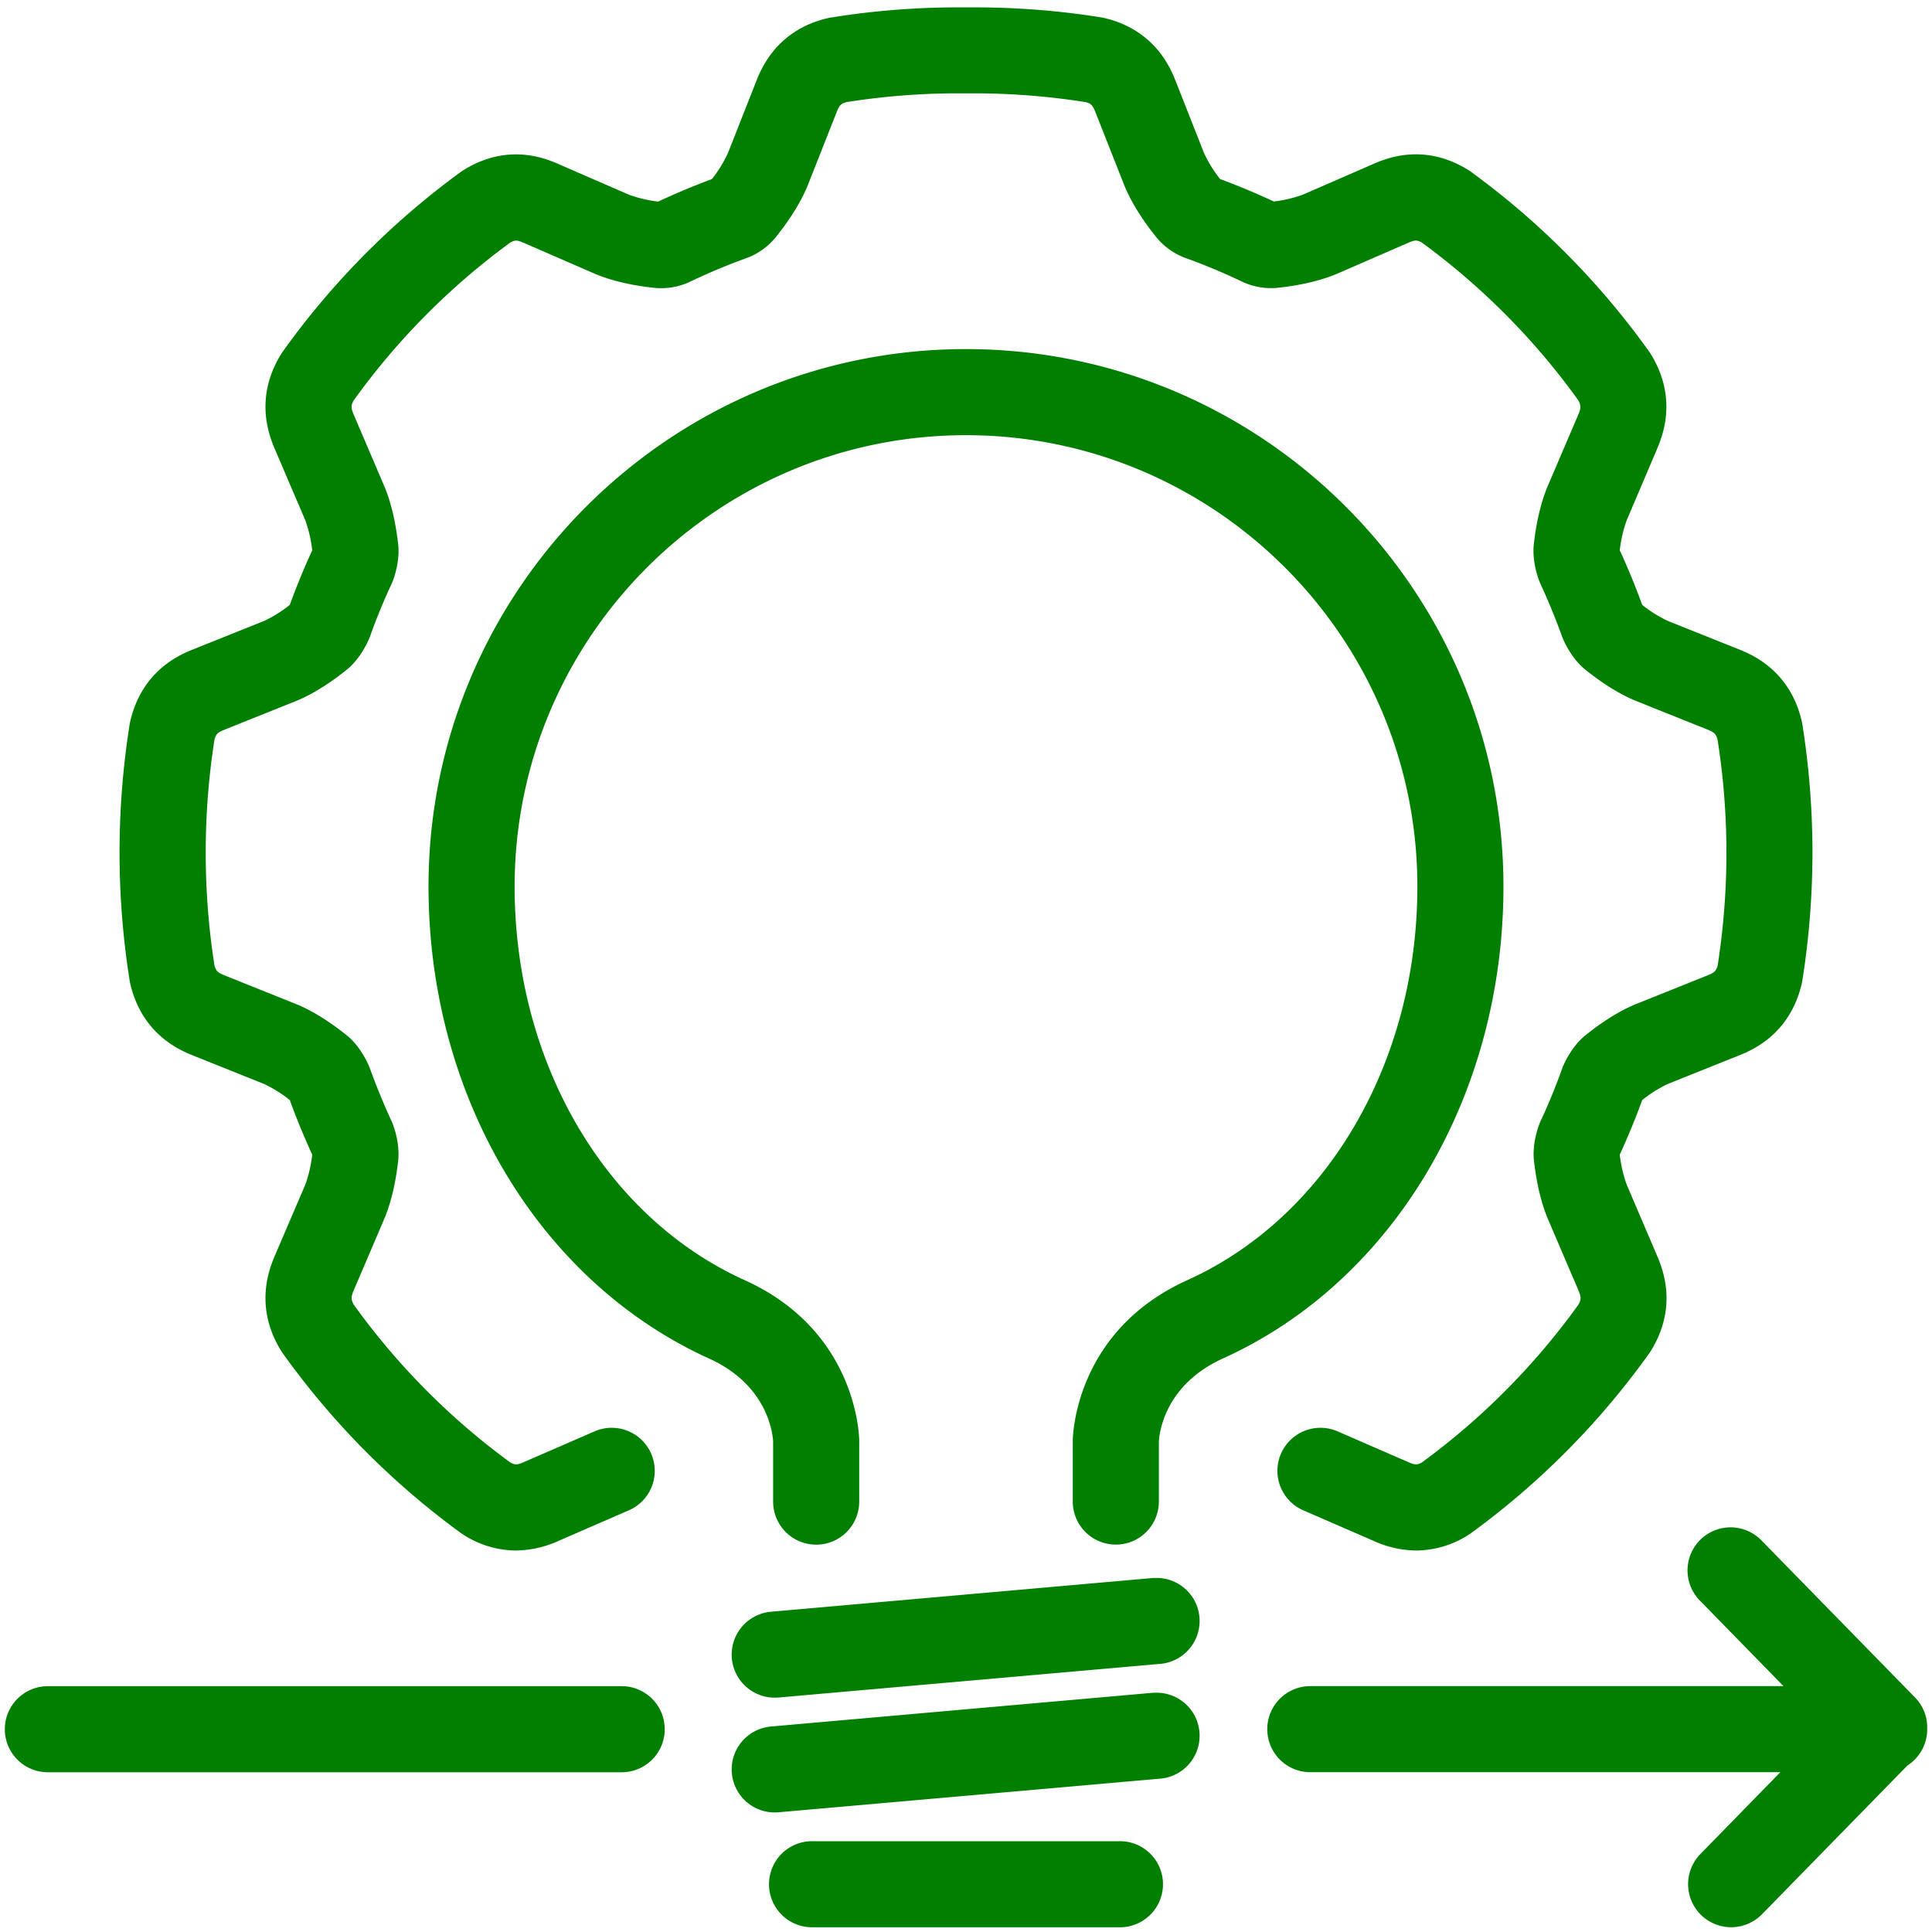 <svg id="Layer_1" data-name="Layer 1" xmlns="http://www.w3.org/2000/svg" viewBox="0 0 1000 1000" fill="#007F00"><path d="M67.11,507.56a423,423,0,0,1-5.23-65.68v-1.29a423,423,0,0,1,5.23-65.68c.08-.53.19-1.07.31-1.6,6.23-26.63,26.21-34.65,32.78-37.28l36.48-14.62A65.66,65.66,0,0,0,150,313.07c3.47-9.54,7.37-19,11.61-28.24A67.5,67.5,0,0,0,158,269.24l-15.54-36.35c-2.79-6.52-11.26-26.33,3-49.55.29-.47.59-.92.91-1.37A410.23,410.23,0,0,1,238.5,89c.45-.32.9-.63,1.37-.92,23.22-14.49,43.06-5.87,49.57-3l36.05,15.68a65.84,65.84,0,0,0,15.17,3.58c9.09-4.25,18.42-8.15,27.82-11.64a67.12,67.12,0,0,0,8.3-13.48l14.5-36.8c2.6-6.61,10.54-26.75,37.06-33,.54-.13,1.08-.24,1.62-.32a412.33,412.33,0,0,1,65.21-5.28h9.66A412.33,412.33,0,0,1,570,9c.54.08,1.08.19,1.62.32,26.52,6.3,34.46,26.44,37.06,33.05l14.5,36.8a67.12,67.12,0,0,0,8.3,13.48c9.41,3.49,18.74,7.39,27.82,11.64a65.84,65.84,0,0,0,15.17-3.58l36-15.68c6.52-2.84,26.36-11.46,49.58,3,.47.29.92.6,1.37.92a410.23,410.23,0,0,1,92.15,93c.32.45.62.9.91,1.37,14.24,23.22,5.77,43,3,49.55L842,269.24a68,68,0,0,0-3.61,15.59c4.24,9.22,8.14,18.7,11.61,28.24a65.39,65.39,0,0,0,13.32,8.34L899.79,336c6.58,2.63,26.56,10.65,32.79,37.28.12.53.23,1.07.31,1.6a423,423,0,0,1,5.23,65.68c0,.22,0,.43,0,.65s0,.42,0,.64a423,423,0,0,1-5.23,65.68c-.08.53-.19,1.07-.31,1.6-6.23,26.63-26.21,34.65-32.78,37.28l-36.48,14.62A65.66,65.66,0,0,0,850,569.4c-3.47,9.54-7.37,19-11.61,28.24A67.4,67.4,0,0,0,842,613.22l15.54,36.36c2.79,6.52,11.26,26.33-3,49.55-.29.47-.59.93-.91,1.37a410.23,410.23,0,0,1-92.15,93c-.45.32-.9.63-1.37.92A50.67,50.67,0,0,1,733,802.54a54.72,54.72,0,0,1-22.39-5.14l-36.27-15.77a22.28,22.28,0,0,1,17.77-40.86l36.27,15.78c3.61,1.57,4.84,2,7.63.37a365.35,365.35,0,0,0,81-81.67c1.7-3,1.26-4.39-.35-8.15l-15.64-36.58c-.06-.12-.11-.25-.16-.38-4.17-10.27-6-21.68-6.89-29.44-.9-8.36,1.9-17.11,3.51-20.57,4.06-8.73,7.78-17.76,11-26.82,1.33-3.69,5.51-12,11.79-17.15,6.12-5,15.58-11.84,25.9-16.21l.39-.15,36.7-14.72c3.74-1.5,4.92-2.1,5.81-5.39a378.37,378.37,0,0,0,4.53-57.81c0-.22,0-.43,0-.64s0-.43,0-.65A378.37,378.37,0,0,0,889,382.78c-.89-3.29-2.07-3.89-5.81-5.4l-36.7-14.7-.39-.16c-10.32-4.37-19.78-11.22-25.9-16.21-6.28-5.12-10.46-13.46-11.79-17.15-3.26-9.06-7-18.09-11-26.82-1.61-3.46-4.41-12.21-3.51-20.56.85-7.77,2.72-19.18,6.89-29.45.05-.13.1-.26.16-.38l15.64-36.58c1.61-3.76,2-5.14.35-8.15a365.35,365.35,0,0,0-81-81.67c-2.79-1.61-4-1.2-7.63.37L692.06,141.7l-.38.16c-10.85,4.48-22.87,6.36-31,7.16a35.06,35.06,0,0,1-17.27-3,320.83,320.83,0,0,0-30.48-12.74A35.06,35.06,0,0,1,598.69,123c-5.15-6.33-12.22-16.13-16.68-26.86l-.15-.39-14.59-37c-1.5-3.8-2.09-5-5.24-5.87a368.19,368.19,0,0,0-57.2-4.57h-9.66A368.19,368.19,0,0,0,438,52.88c-3.15.87-3.74,2.07-5.24,5.87l-14.59,37-.15.39c-4.46,10.73-11.53,20.53-16.67,26.85a35.17,35.17,0,0,1-14.21,10.33,319.07,319.07,0,0,0-30.47,12.73,34.92,34.92,0,0,1-17.27,3c-8.18-.8-20.2-2.68-31.05-7.16l-.38-.16-36.27-15.78c-3.61-1.57-4.84-2-7.63-.37a365.35,365.35,0,0,0-81,81.67c-1.7,3-1.26,4.39.35,8.15L199.06,252c.06.12.11.25.16.38,4.17,10.27,6,21.68,6.89,29.44.9,8.36-1.9,17.11-3.51,20.57-4.06,8.73-7.78,17.76-11,26.82-1.33,3.69-5.51,12-11.79,17.15-6.12,5-15.58,11.84-25.9,16.21l-.39.16-36.7,14.71c-3.74,1.5-4.92,2.1-5.81,5.39a378.37,378.37,0,0,0-4.53,57.81v1.29A378.37,378.37,0,0,0,111,499.69c.89,3.29,2.07,3.89,5.81,5.4l36.7,14.71.39.15c10.32,4.37,19.78,11.22,25.9,16.21,6.28,5.12,10.46,13.46,11.79,17.15,3.26,9.06,7,18.09,11,26.82,1.61,3.46,4.41,12.21,3.51,20.56-.85,7.77-2.72,19.18-6.89,29.45-.05.13-.1.26-.16.38L183.42,667.1c-1.61,3.76-2,5.14-.35,8.15a365.35,365.35,0,0,0,81,81.67c2.79,1.61,4,1.2,7.63-.37l36.27-15.78a22.28,22.28,0,0,1,17.77,40.86L289.45,797.4a54.82,54.82,0,0,1-22.4,5.14,50.67,50.67,0,0,1-27.18-8.17c-.47-.29-.92-.6-1.37-.92a410.23,410.23,0,0,1-92.15-93c-.32-.44-.62-.9-.91-1.37-14.24-23.22-5.77-43-3-49.55L158,613.23a68,68,0,0,0,3.61-15.59c-4.24-9.22-8.14-18.7-11.61-28.24a65.39,65.39,0,0,0-13.32-8.34l-36.47-14.62c-6.58-2.63-26.56-10.65-32.79-37.28C67.3,508.63,67.19,508.09,67.11,507.56ZM633.3,703c-30.94,13.88-33.3,39.52-33.47,43.14v31.06a22.28,22.28,0,0,1-44.56,0V745.61c0-2.32,1.19-57,59.69-83.18,72-32.79,118.67-112.7,118.67-203.55,0-128.83-104.8-233.63-233.63-233.63S266.37,330.05,266.37,458.88c0,90.85,46.62,170.76,118.78,203.6,58.39,26.18,59.56,80.81,59.58,83.13v31.62a22.28,22.28,0,0,1-44.56,0V746.17c-.17-3.62-2.53-29.26-33.37-43.09-88.12-40.1-145-135.93-145-244.2,0-153.39,124.8-278.19,278.19-278.19s278.19,124.8,278.19,278.19C778.19,567.15,721.32,663,633.3,703ZM400.17,746v0Zm199.66-.26v0Zm-2.78,71L399,834.24A22.28,22.28,0,0,0,401,878.71c.66,0,1.32,0,2-.08l198-17.46a22.28,22.28,0,0,0-3.92-44.38Zm0,59.41L399,893.65A22.28,22.28,0,0,0,401,938.12c.66,0,1.32,0,2-.09l198-17.45a22.28,22.28,0,0,0-3.92-44.38ZM579.21,953H420.79a22.28,22.28,0,1,0,0,44.55H579.21a22.28,22.28,0,1,0,0-44.55ZM997.52,895c0-.14,0-.27,0-.41a22.15,22.15,0,0,0-6.32-16l-79.21-81a22.28,22.28,0,1,0-31.86,31.14l43,44H678.22a22.28,22.28,0,1,0,0,44.56H921.5l-41.39,42.36A22.28,22.28,0,0,0,912,990.82l75.28-77A22.25,22.25,0,0,0,997.52,895ZM321.78,872.76h-297a22.28,22.28,0,0,0,0,44.56h297a22.28,22.28,0,0,0,0-44.56Z"/></svg>